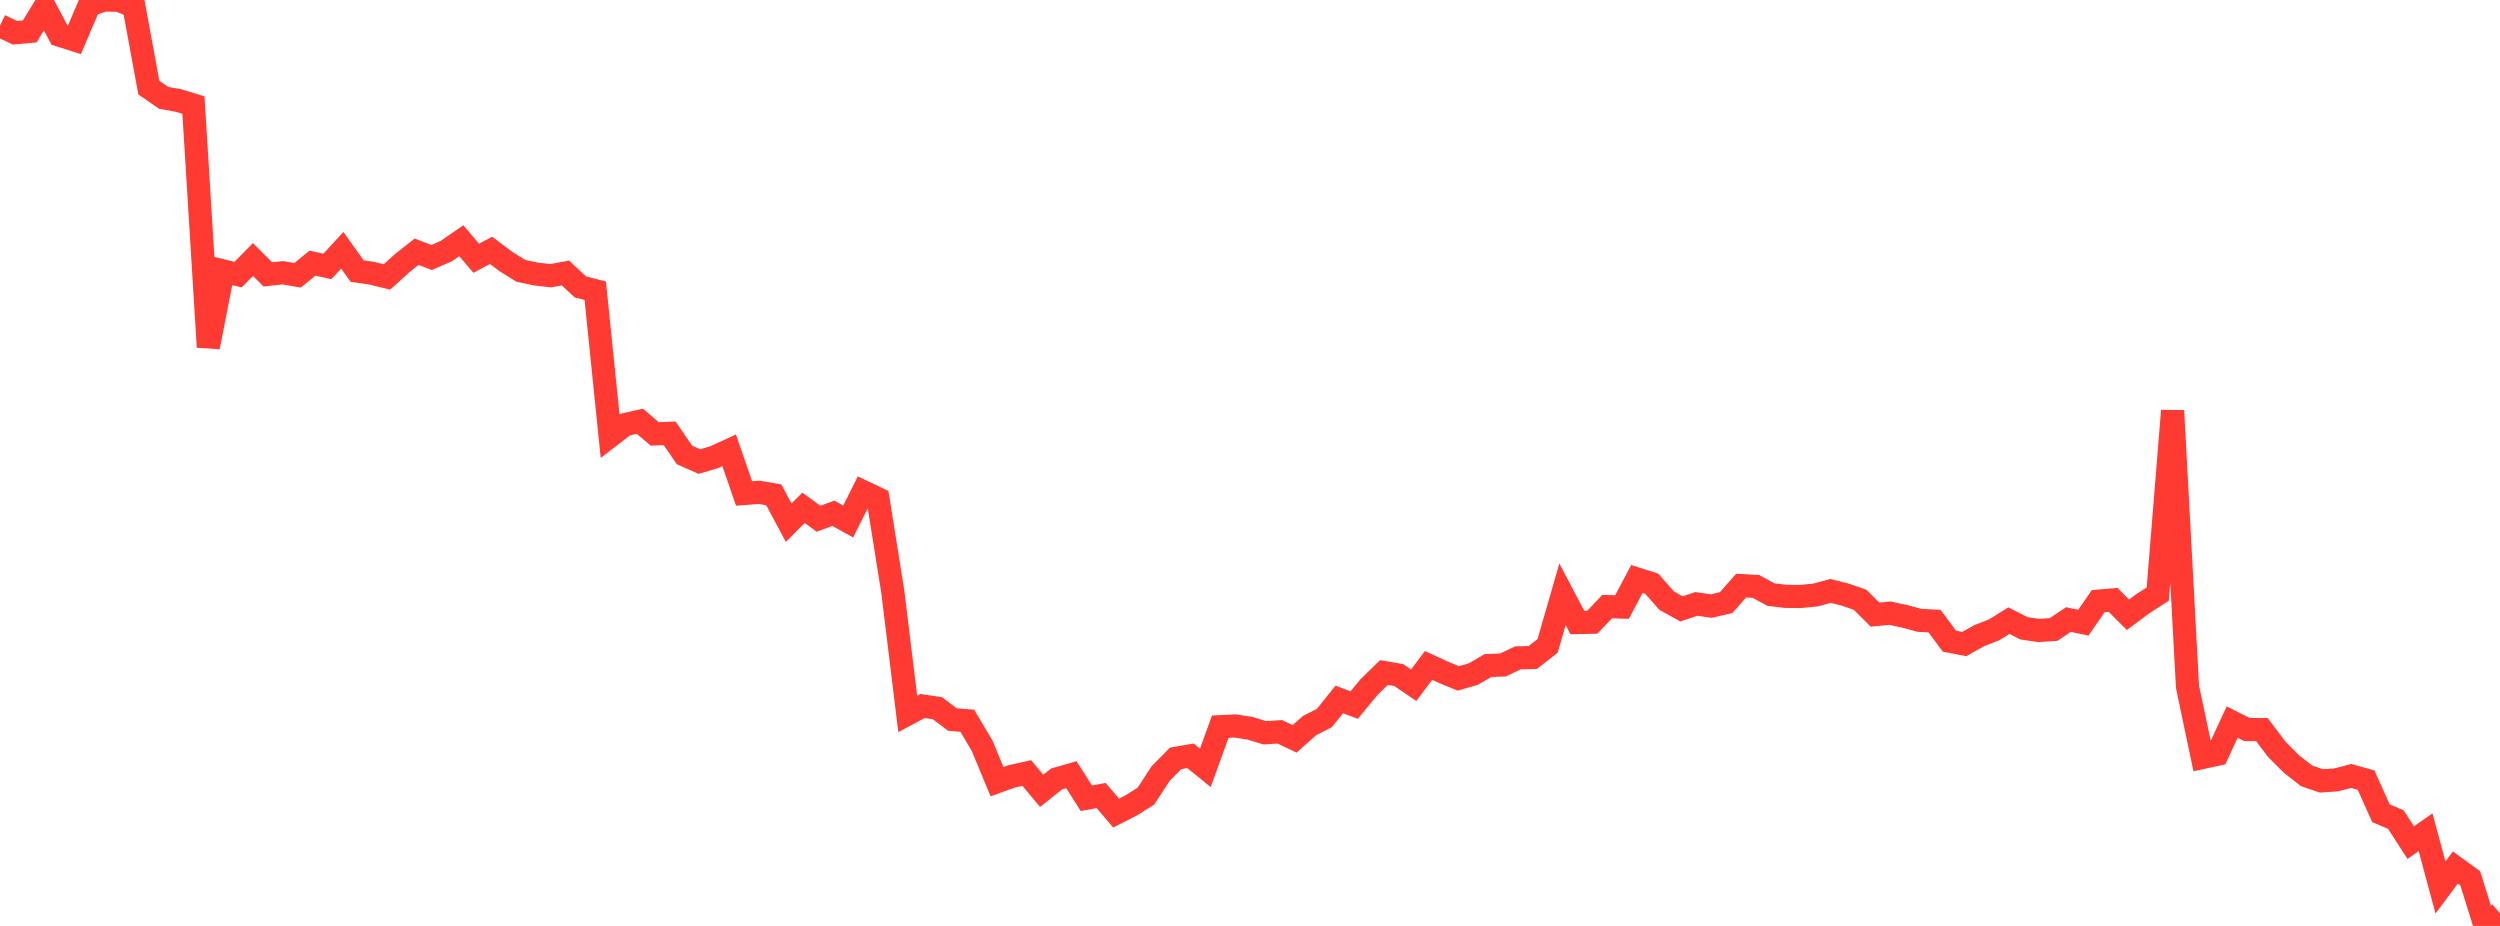 <?xml version="1.0" standalone="no"?>
<!DOCTYPE svg PUBLIC "-//W3C//DTD SVG 1.1//EN" "http://www.w3.org/Graphics/SVG/1.1/DTD/svg11.dtd">

<svg width="135" height="50" viewBox="0 0 135 50" preserveAspectRatio="none" 
  xmlns="http://www.w3.org/2000/svg"
  xmlns:xlink="http://www.w3.org/1999/xlink">


<polyline points="0.0, 1.383 0.804, 1.769 1.607, 1.696 2.411, 0.38 3.214, 1.9 4.018, 2.155 4.821, 0.274 5.625, 0.0 6.429, 0.015 7.232, 0.354 8.036, 4.729 8.839, 5.284 9.643, 5.429 10.446, 5.675 11.25, 18.741 12.054, 14.632 12.857, 14.829 13.661, 14.014 14.464, 14.818 15.268, 14.729 16.071, 14.866 16.875, 14.209 17.679, 14.389 18.482, 13.516 19.286, 14.64 20.089, 14.756 20.893, 14.956 21.696, 14.228 22.5, 13.592 23.304, 13.906 24.107, 13.554 24.911, 12.999 25.714, 13.944 26.518, 13.521 27.321, 14.124 28.125, 14.625 28.929, 14.795 29.732, 14.888 30.536, 14.743 31.339, 15.492 32.143, 15.698 32.946, 23.548 33.75, 22.931 34.554, 22.747 35.357, 23.432 36.161, 23.4 36.964, 24.57 37.768, 24.924 38.571, 24.687 39.375, 24.317 40.179, 26.648 40.982, 26.584 41.786, 26.723 42.589, 28.226 43.393, 27.421 44.196, 28.01 45.0, 27.717 45.804, 28.161 46.607, 26.552 47.411, 26.935 48.214, 31.974 49.018, 38.554 49.821, 38.124 50.625, 38.246 51.429, 38.854 52.232, 38.92 53.036, 40.274 53.839, 42.212 54.643, 41.922 55.446, 41.742 56.25, 42.706 57.054, 42.064 57.857, 41.833 58.661, 43.105 59.464, 42.959 60.268, 43.906 61.071, 43.498 61.875, 42.996 62.679, 41.768 63.482, 40.952 64.286, 40.813 65.089, 41.463 65.893, 39.24 66.696, 39.201 67.5, 39.326 68.304, 39.57 69.107, 39.517 69.911, 39.899 70.714, 39.183 71.518, 38.772 72.321, 37.77 73.125, 38.074 73.929, 37.101 74.732, 36.317 75.536, 36.454 76.339, 37.002 77.143, 35.934 77.946, 36.305 78.75, 36.633 79.554, 36.403 80.357, 35.939 81.161, 35.91 81.964, 35.525 82.768, 35.506 83.571, 34.879 84.375, 32.092 85.179, 33.618 85.982, 33.601 86.786, 32.757 87.589, 32.781 88.393, 31.264 89.196, 31.52 90.0, 32.436 90.804, 32.88 91.607, 32.611 92.411, 32.728 93.214, 32.539 94.018, 31.624 94.821, 31.668 95.625, 32.107 96.429, 32.204 97.232, 32.21 98.036, 32.13 98.839, 31.909 99.643, 32.109 100.446, 32.389 101.25, 33.189 102.054, 33.111 102.857, 33.284 103.661, 33.5 104.464, 33.539 105.268, 34.623 106.071, 34.779 106.875, 34.325 107.679, 34.013 108.482, 33.514 109.286, 33.926 110.089, 34.046 110.893, 33.992 111.696, 33.456 112.5, 33.625 113.304, 32.462 114.107, 32.393 114.911, 33.198 115.714, 32.599 116.518, 32.082 117.321, 22.178 118.125, 37.083 118.929, 40.904 119.732, 40.731 120.536, 38.993 121.339, 39.395 122.143, 39.397 122.946, 40.463 123.75, 41.267 124.554, 41.894 125.357, 42.169 126.161, 42.112 126.964, 41.902 127.768, 42.124 128.571, 43.916 129.375, 44.256 130.179, 45.501 130.982, 44.942 131.786, 47.925 132.589, 46.845 133.393, 47.429 134.196, 50.0 135.0, 49.321" fill="none" stroke="#ff3a33" stroke-width="1.25"/>

</svg>